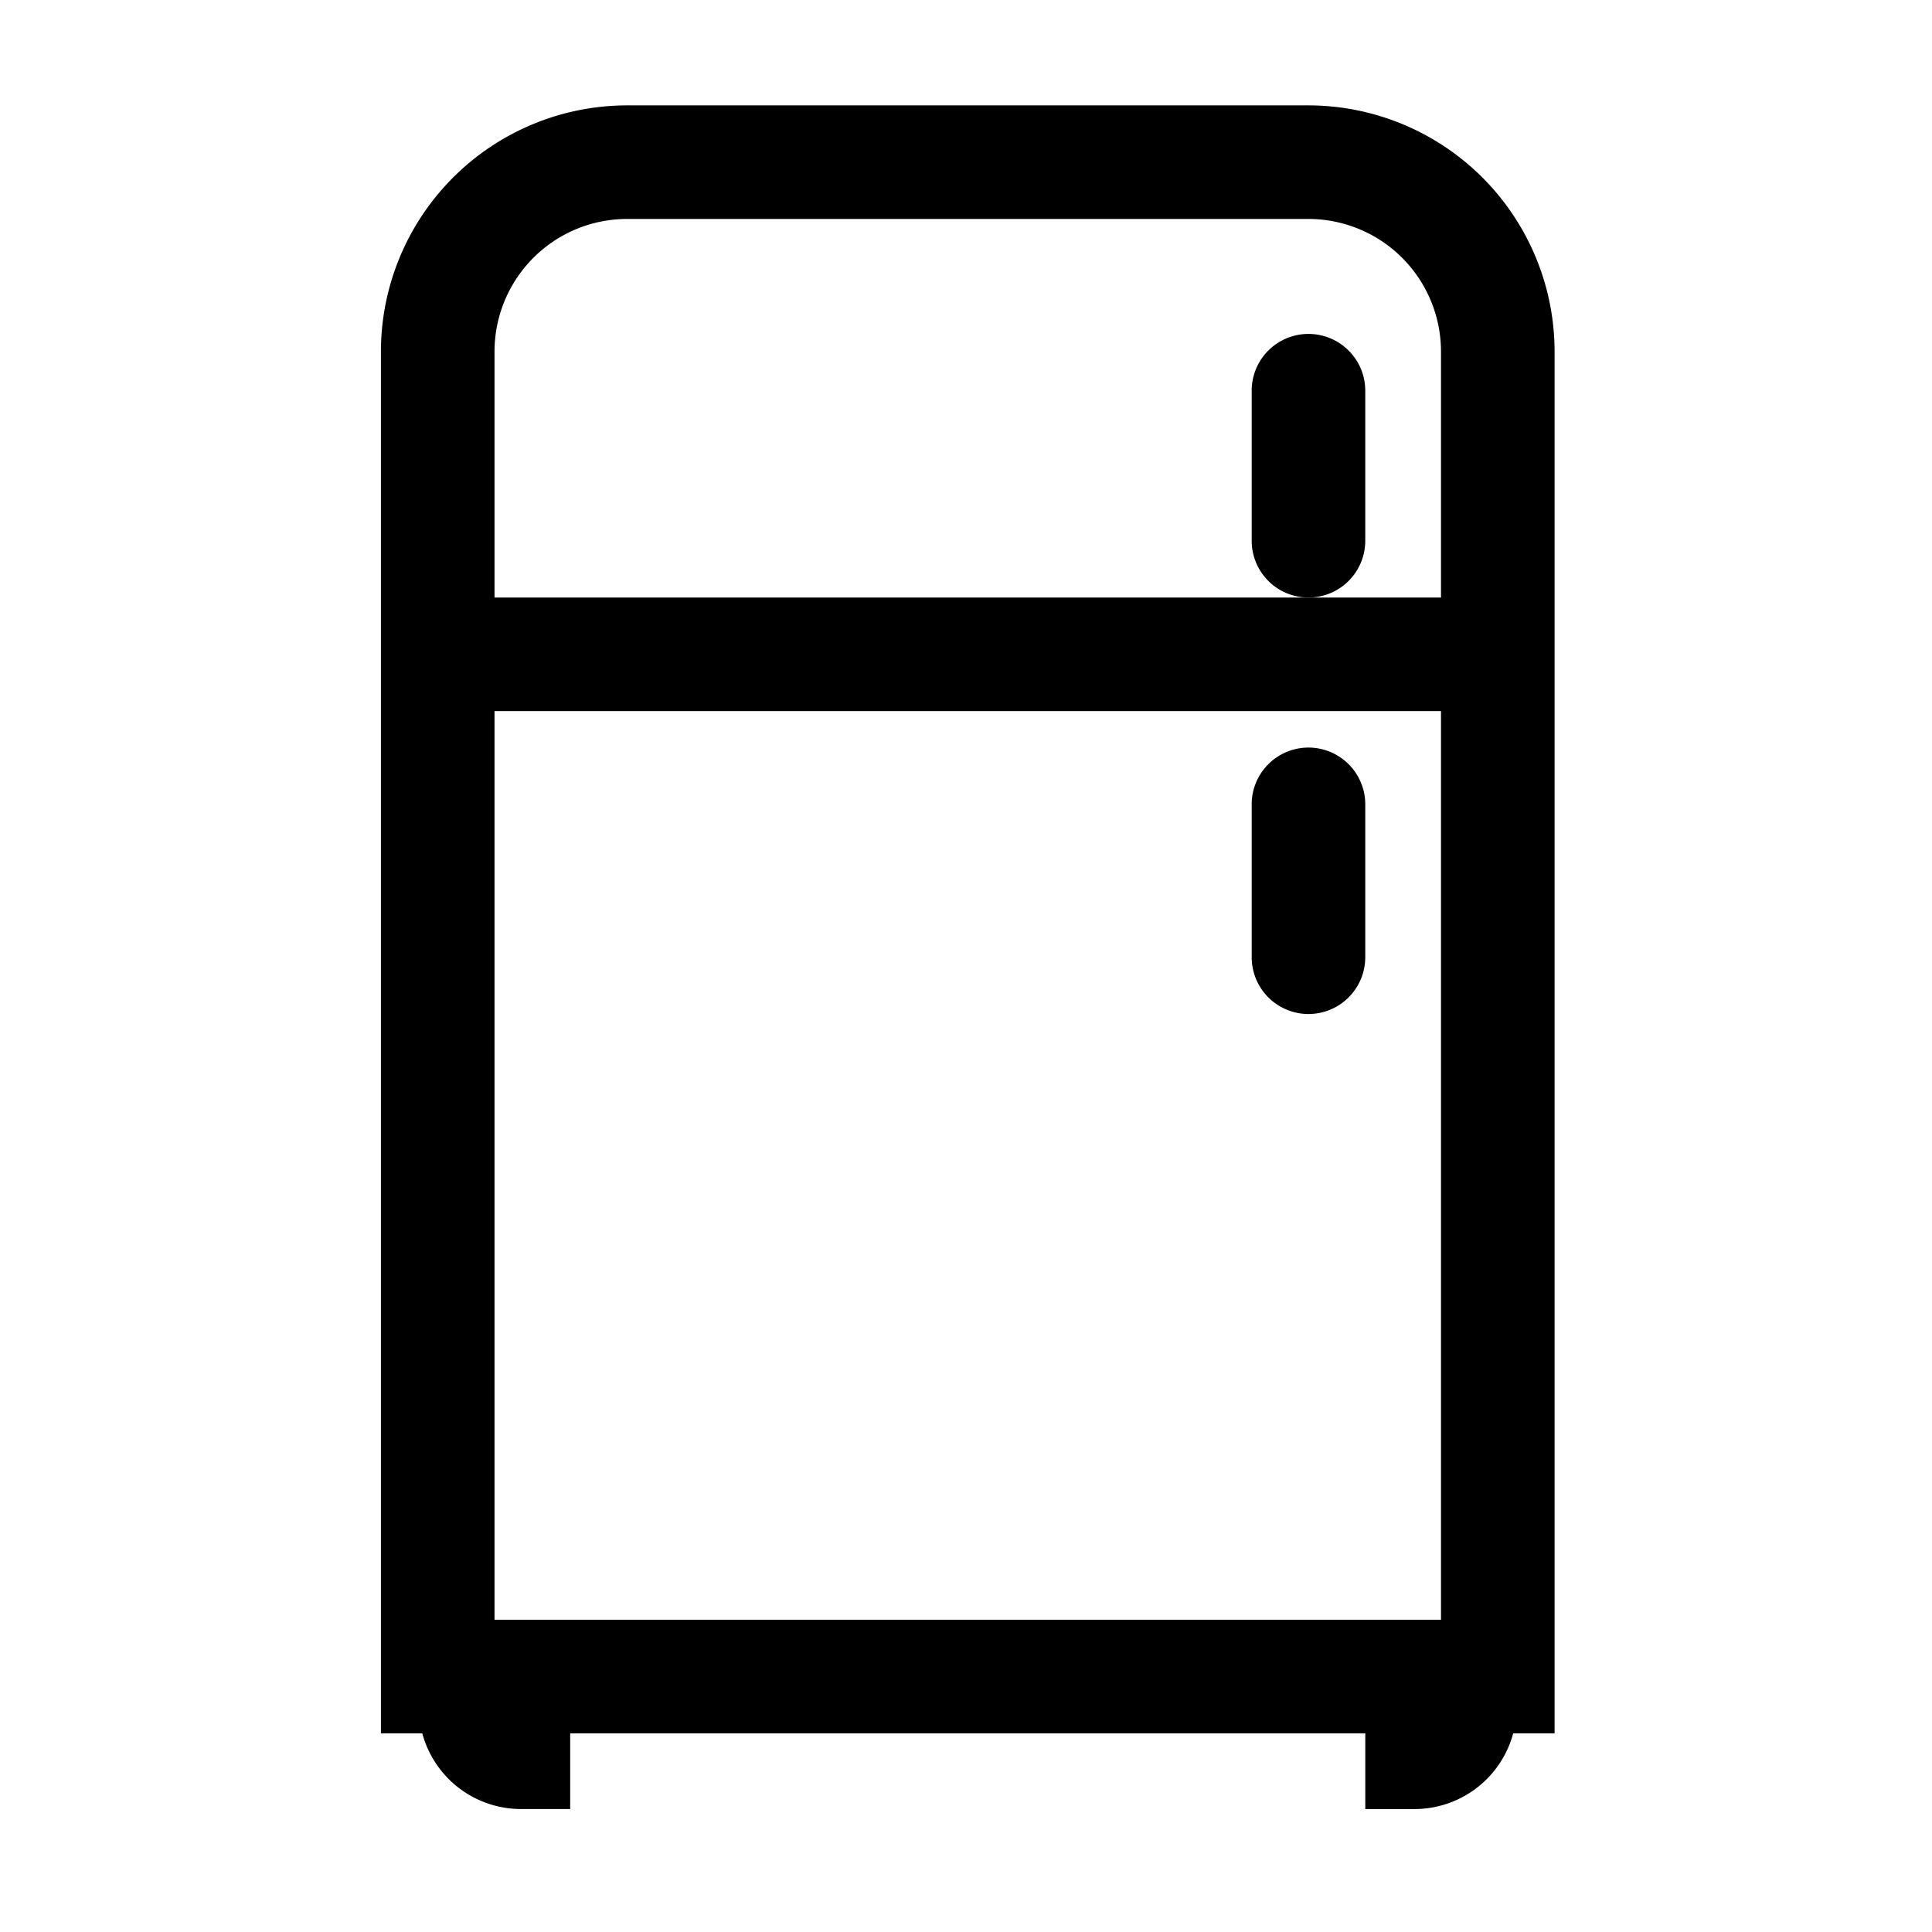 <svg id="Layer_1" data-name="Layer 1" xmlns="http://www.w3.org/2000/svg" viewBox="0 0 550 550">
  <title>o</title>
  <path d="M442.56,493.44H108.44V100.06A70.14,70.14,0,0,1,178.5,30h194a70.14,70.14,0,0,1,70.06,70.06ZM140.78,461.11H410.22V100.06A37.77,37.77,0,0,0,372.5,62.33h-194a37.77,37.77,0,0,0-37.72,37.72Z"/>
  <rect x="130" y="170.11" width="301.78" height="32.33"/>
  <path d="M372.5,170.11a16.17,16.17,0,0,1-16.17-16.17V110.83a16.17,16.17,0,0,1,32.33,0v43.11A16.17,16.17,0,0,1,372.5,170.11Z"/>
  <path d="M372.5,288.67a16.17,16.17,0,0,1-16.17-16.17V229.39a16.17,16.17,0,1,1,32.33,0V272.5A16.17,16.17,0,0,1,372.5,288.67Z"/>
  <path d="M431.78,471.89H388.67V515h14a29.1,29.1,0,0,0,29.1-29.1v-14Z"/>
  <path d="M162.33,471.89H119.22v14a29.1,29.1,0,0,0,29.1,29.1h14V471.89Z"/>
</svg>
